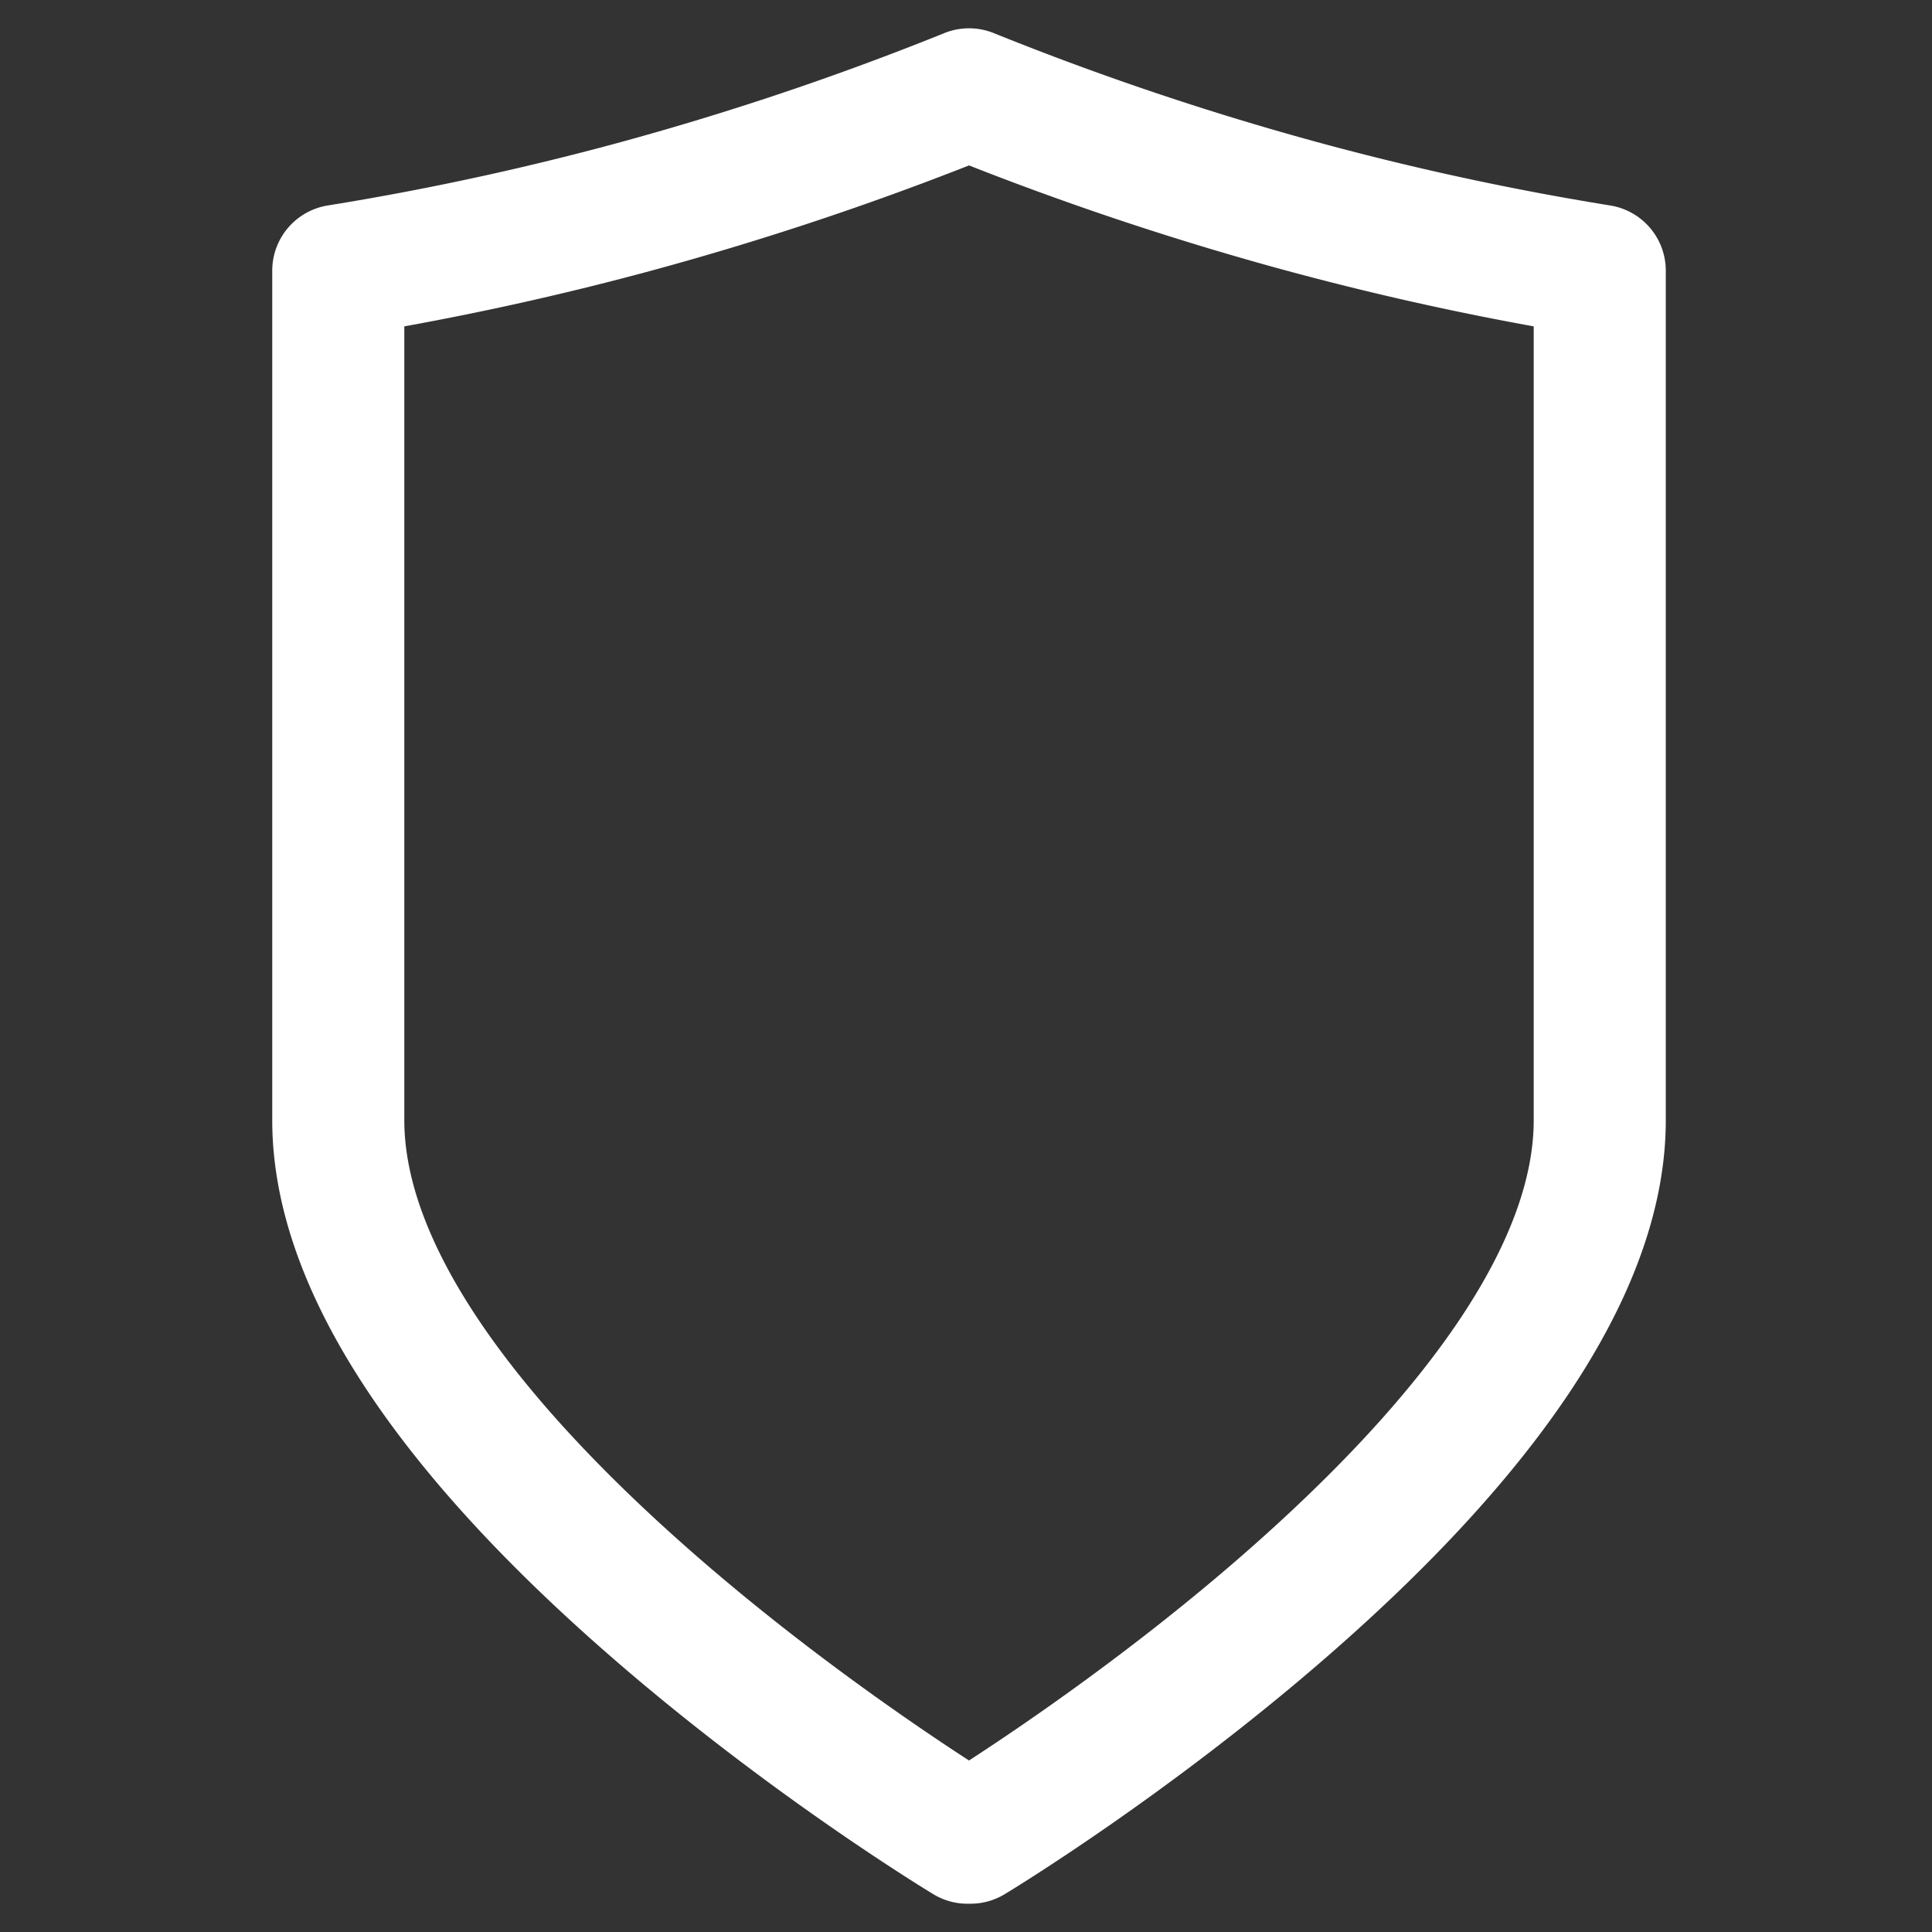 <svg class="" xml:space="preserve" style="enable-background:new 0 0 512 512" viewBox="0 0 512 512" y="0" x="0" height="512" width="512" xmlns:xlink="http://www.w3.org/1999/xlink" version="1.1" xmlns="http://www.w3.org/2000/svg"><rect x="0" y="0" width="512" height="512" fill="#333333" stroke="none"/><g><path class="" data-original="#000000" opacity="1" fill="#ffffff" d="M257.217 504.503c-.144 0-.287-.002-.43-.006-3.205.09-6.483-.73-9.439-2.515-1.755-1.06-43.48-26.376-85.83-63.3-59.303-51.706-89.371-99.416-89.37-141.804V71.731a17.5 17.5 0 0 1 14.715-17.277 750.277 750.277 0 0 0 76.62-16.513 774.63 774.63 0 0 0 86.766-29.168 17.505 17.505 0 0 1 13.102 0 774.113 774.113 0 0 0 86.767 29.17 749.91 749.91 0 0 0 76.616 16.512 17.5 17.5 0 0 1 14.716 17.277V296.88c0 42.388-30.069 90.097-89.374 141.803-42.351 36.924-84.076 62.24-85.832 63.3a17.434 17.434 0 0 1-9.027 2.52zM107.148 86.49v210.39c-.001 31.296 26.629 71.099 77.012 115.108 29.052 25.377 58.489 45.384 72.636 54.561 14.147-9.177 43.585-29.185 72.638-54.561 50.384-44.01 77.016-83.813 77.016-115.108V86.492a785.559 785.559 0 0 1-65.494-14.77 809.644 809.644 0 0 1-84.155-27.884 809.805 809.805 0 0 1-84.156 27.882 785.588 785.588 0 0 1-65.497 14.77z"></path></g></svg>